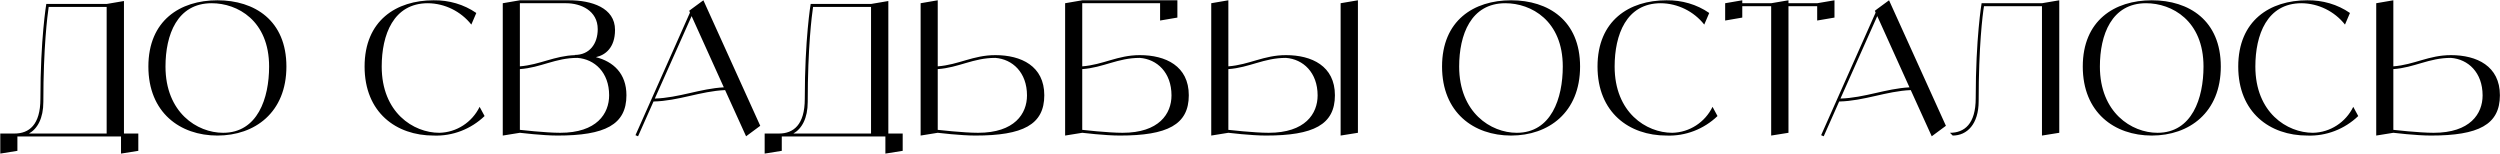 <?xml version="1.0" encoding="UTF-8"?> <svg xmlns="http://www.w3.org/2000/svg" width="6792" height="418" viewBox="0 0 6792 418" fill="none"><path d="M336.766 362.77H375.766V409.77L328.766 417.27V370.77H47.266V409.77L0.766 417.27V362.77H39.766C78.766 362.77 109.766 339.27 109.766 268.77C109.766 104.77 125.766 10.77 125.766 10.77H289.766L336.766 2.77V362.77ZM78.766 362.77H289.766V18.77H132.266C128.766 43.27 117.766 127.77 117.766 276.77C117.766 321.27 101.766 349.77 78.766 362.77ZM590.613 0.77C692.113 0.77 778.113 55.77 778.113 180.77C778.113 305.77 692.113 368.27 590.613 368.27C489.113 368.27 403.113 305.77 403.113 180.77C403.113 55.77 489.113 0.77 590.613 0.77ZM606.113 360.77C700.113 360.77 731.113 266.77 731.113 180.77C731.113 55.77 645.113 8.77 575.113 8.77C481.113 8.77 449.613 94.769 449.613 180.77C449.613 305.77 535.613 360.77 606.113 360.77ZM1303.02 290.27L1316.52 315.27C1279.52 350.77 1229.52 370.27 1178.02 368.27C1076.52 368.27 990.516 305.77 990.516 180.77C990.516 55.77 1076.52 0.77 1178.02 0.77C1219.52 0.27 1260.02 11.77 1294.02 35.27L1280.52 66.769C1252.02 30.77 1208.52 9.27 1162.52 8.77C1068.52 8.77 1037.02 94.769 1037.02 180.77C1037.02 305.77 1123.02 360.77 1193.52 360.77C1240.52 359.77 1282.52 332.27 1303.02 290.27ZM1618.9 155.27C1665.9 167.27 1701.9 199.27 1701.9 258.77C1701.9 338.77 1643.9 368.27 1514.4 368.27C1474.4 368.27 1412.4 360.77 1412.4 360.77L1365.9 368.27V8.77L1412.4 0.77H1545.4C1606.9 0.77 1670.9 20.77 1670.9 81.269C1670.9 129.77 1644.4 149.77 1618.9 155.27ZM1537.9 8.77H1412.4V180.27C1467.4 175.77 1505.4 151.77 1562.4 149.77L1561.4 149.27C1601.4 149.27 1623.9 119.27 1623.9 79.269C1623.9 28.77 1577.9 8.77 1537.9 8.77ZM1521.9 360.77C1621.4 360.77 1654.9 308.77 1654.9 258.77C1654.9 196.77 1615.4 160.77 1568.9 157.27C1508.4 157.27 1469.9 183.77 1412.4 187.77V352.77C1412.4 352.77 1482.4 360.77 1521.9 360.77ZM2026.96 370.27L1969.96 244.77C1902.96 247.77 1843.46 274.27 1775.46 275.77L1733.46 370.27L1726.46 367.27L1874.46 34.27L1872.46 29.27L1878.96 24.27L1910.96 0.77L2065.46 341.77L2026.96 370.27ZM1778.96 267.77C1844.46 265.77 1901.96 240.77 1966.46 237.27L1878.96 43.77L1778.96 267.77ZM2413.43 362.77H2452.43V409.77L2405.43 417.27V370.77H2123.93V409.77L2077.43 417.27V362.77H2116.43C2155.43 362.77 2186.43 339.27 2186.43 268.77C2186.43 104.77 2202.43 10.77 2202.43 10.77H2366.43L2413.43 2.77V362.77ZM2155.43 362.77H2366.43V18.77H2208.93C2205.43 43.27 2194.43 127.77 2194.43 276.77C2194.43 321.27 2178.43 349.77 2155.43 362.77ZM2704.14 149.77C2774.14 149.77 2837.14 179.27 2837.14 258.77C2837.14 338.77 2779.14 368.27 2649.64 368.27C2609.64 368.27 2547.64 360.77 2547.64 360.77L2501.14 368.27V8.77L2547.64 0.77V180.27C2605.14 175.77 2643.64 149.77 2704.14 149.77ZM2657.14 360.77C2756.64 360.77 2790.14 308.77 2790.14 259.27C2790.14 196.77 2750.64 160.77 2704.14 157.27C2643.64 157.27 2605.14 183.77 2547.64 187.77V352.77C2547.64 352.77 2617.64 360.77 2657.14 360.77ZM3096.72 149.77C3166.72 149.77 3229.72 179.27 3229.72 258.77C3229.72 338.77 3171.72 368.27 3042.22 368.27C3002.22 368.27 2940.22 360.77 2940.22 360.77L2893.72 368.27V8.77L2940.22 0.77H3198.72V47.77L3151.72 55.77V8.77H2940.22V180.27C2997.72 175.77 3036.22 149.77 3096.72 149.77ZM3049.72 360.77C3149.22 360.77 3182.72 308.77 3182.72 259.27C3182.72 196.77 3143.22 160.77 3096.72 157.27C3036.22 157.27 2997.72 183.77 2940.22 187.77V352.77C2940.22 352.77 3010.22 360.77 3049.72 360.77ZM3642.2 8.77L3689.2 0.77V360.77L3642.2 368.27V8.77ZM3493.7 149.77C3563.7 149.77 3626.7 179.27 3626.7 258.77C3626.7 338.77 3568.7 368.27 3439.2 368.27C3399.2 368.27 3337.2 360.77 3337.2 360.77L3290.7 368.27V8.77L3337.2 0.77V180.27C3394.7 175.77 3433.2 149.77 3493.7 149.77ZM3446.7 360.77C3546.2 360.77 3579.7 308.77 3579.7 259.27C3579.7 196.77 3540.2 160.77 3493.7 157.27C3433.2 157.27 3394.7 183.77 3337.2 187.77V352.77C3337.2 352.77 3407.2 360.77 3446.7 360.77ZM4105.26 0.77C4206.76 0.77 4292.76 55.77 4292.76 180.77C4292.76 305.77 4206.76 368.27 4105.26 368.27C4003.76 368.27 3917.76 305.77 3917.76 180.77C3917.76 55.77 4003.76 0.77 4105.26 0.77ZM4120.76 360.77C4214.76 360.77 4245.76 266.77 4245.76 180.77C4245.76 55.77 4159.76 8.77 4089.76 8.77C3995.76 8.77 3964.26 94.769 3964.26 180.77C3964.26 305.77 4050.26 360.77 4120.76 360.77ZM4652.63 290.27L4666.13 315.27C4629.12 350.77 4579.13 370.27 4527.63 368.27C4426.13 368.27 4340.13 305.77 4340.13 180.77C4340.13 55.77 4426.13 0.77 4527.63 0.77C4569.12 0.27 4609.63 11.77 4643.63 35.27L4630.13 66.769C4601.63 30.77 4558.13 9.27 4512.13 8.77C4418.13 8.77 4386.63 94.769 4386.63 180.77C4386.63 305.77 4472.63 360.77 4543.13 360.77C4590.13 359.77 4632.13 332.27 4652.63 290.27ZM4936.92 8.77L4983.92 0.77V47.77L4936.92 55.77V16.77H4858.92V360.77L4811.92 368.27V16.77H4733.42V47.77L4686.92 55.77V8.77L4733.42 0.77V8.77H4811.92L4858.92 0.77V8.77H4936.92ZM5248.15 370.27L5191.15 244.77C5124.15 247.77 5064.65 274.27 4996.65 275.77L4954.65 370.27L4947.65 367.27L5095.65 34.27L5093.65 29.27L5100.15 24.27L5132.15 0.77L5286.65 341.77L5248.15 370.27ZM5000.15 267.77C5065.65 265.77 5123.15 240.77 5187.65 237.27L5100.15 43.77L5000.15 267.77ZM5547.62 8.77L5594.62 0.77V360.77L5547.62 368.27V16.77H5390.12C5386.12 41.27 5375.62 125.77 5375.62 274.77C5375.62 337.27 5344.12 368.27 5305.12 368.27L5297.62 360.77C5336.62 360.77 5367.62 337.27 5367.62 266.77C5367.62 102.77 5383.62 8.77 5383.62 8.77H5547.62ZM5845.98 0.77C5947.48 0.77 6033.48 55.77 6033.48 180.77C6033.48 305.77 5947.48 368.27 5845.98 368.27C5744.48 368.27 5658.48 305.77 5658.48 180.77C5658.48 55.77 5744.48 0.77 5845.98 0.77ZM5861.48 360.77C5955.48 360.77 5986.48 266.77 5986.48 180.77C5986.48 55.77 5900.48 8.77 5830.48 8.77C5736.48 8.77 5704.98 94.769 5704.98 180.77C5704.98 305.77 5790.98 360.77 5861.48 360.77ZM6393.35 290.27L6406.85 315.27C6369.85 350.77 6319.85 370.27 6268.35 368.27C6166.85 368.27 6080.85 305.77 6080.85 180.77C6080.85 55.77 6166.85 0.77 6268.35 0.77C6309.85 0.27 6350.35 11.77 6384.35 35.27L6370.85 66.769C6342.35 30.77 6298.85 9.27 6252.85 8.77C6158.85 8.77 6127.35 94.769 6127.35 180.77C6127.35 305.77 6213.35 360.77 6283.85 360.77C6330.85 359.77 6372.85 332.27 6393.35 290.27ZM6658.73 149.77C6728.73 149.77 6791.73 179.27 6791.73 258.77C6791.73 338.77 6733.73 368.27 6604.23 368.27C6564.23 368.27 6502.23 360.77 6502.23 360.77L6455.73 368.27V8.77L6502.23 0.77V180.27C6559.73 175.77 6598.23 149.77 6658.73 149.77ZM6611.73 360.77C6711.23 360.77 6744.73 308.77 6744.73 259.27C6744.73 196.77 6705.23 160.77 6658.73 157.27C6598.23 157.27 6559.73 183.77 6502.23 187.77V352.77C6502.23 352.77 6572.23 360.77 6611.73 360.77Z" fill="black"></path></svg> 